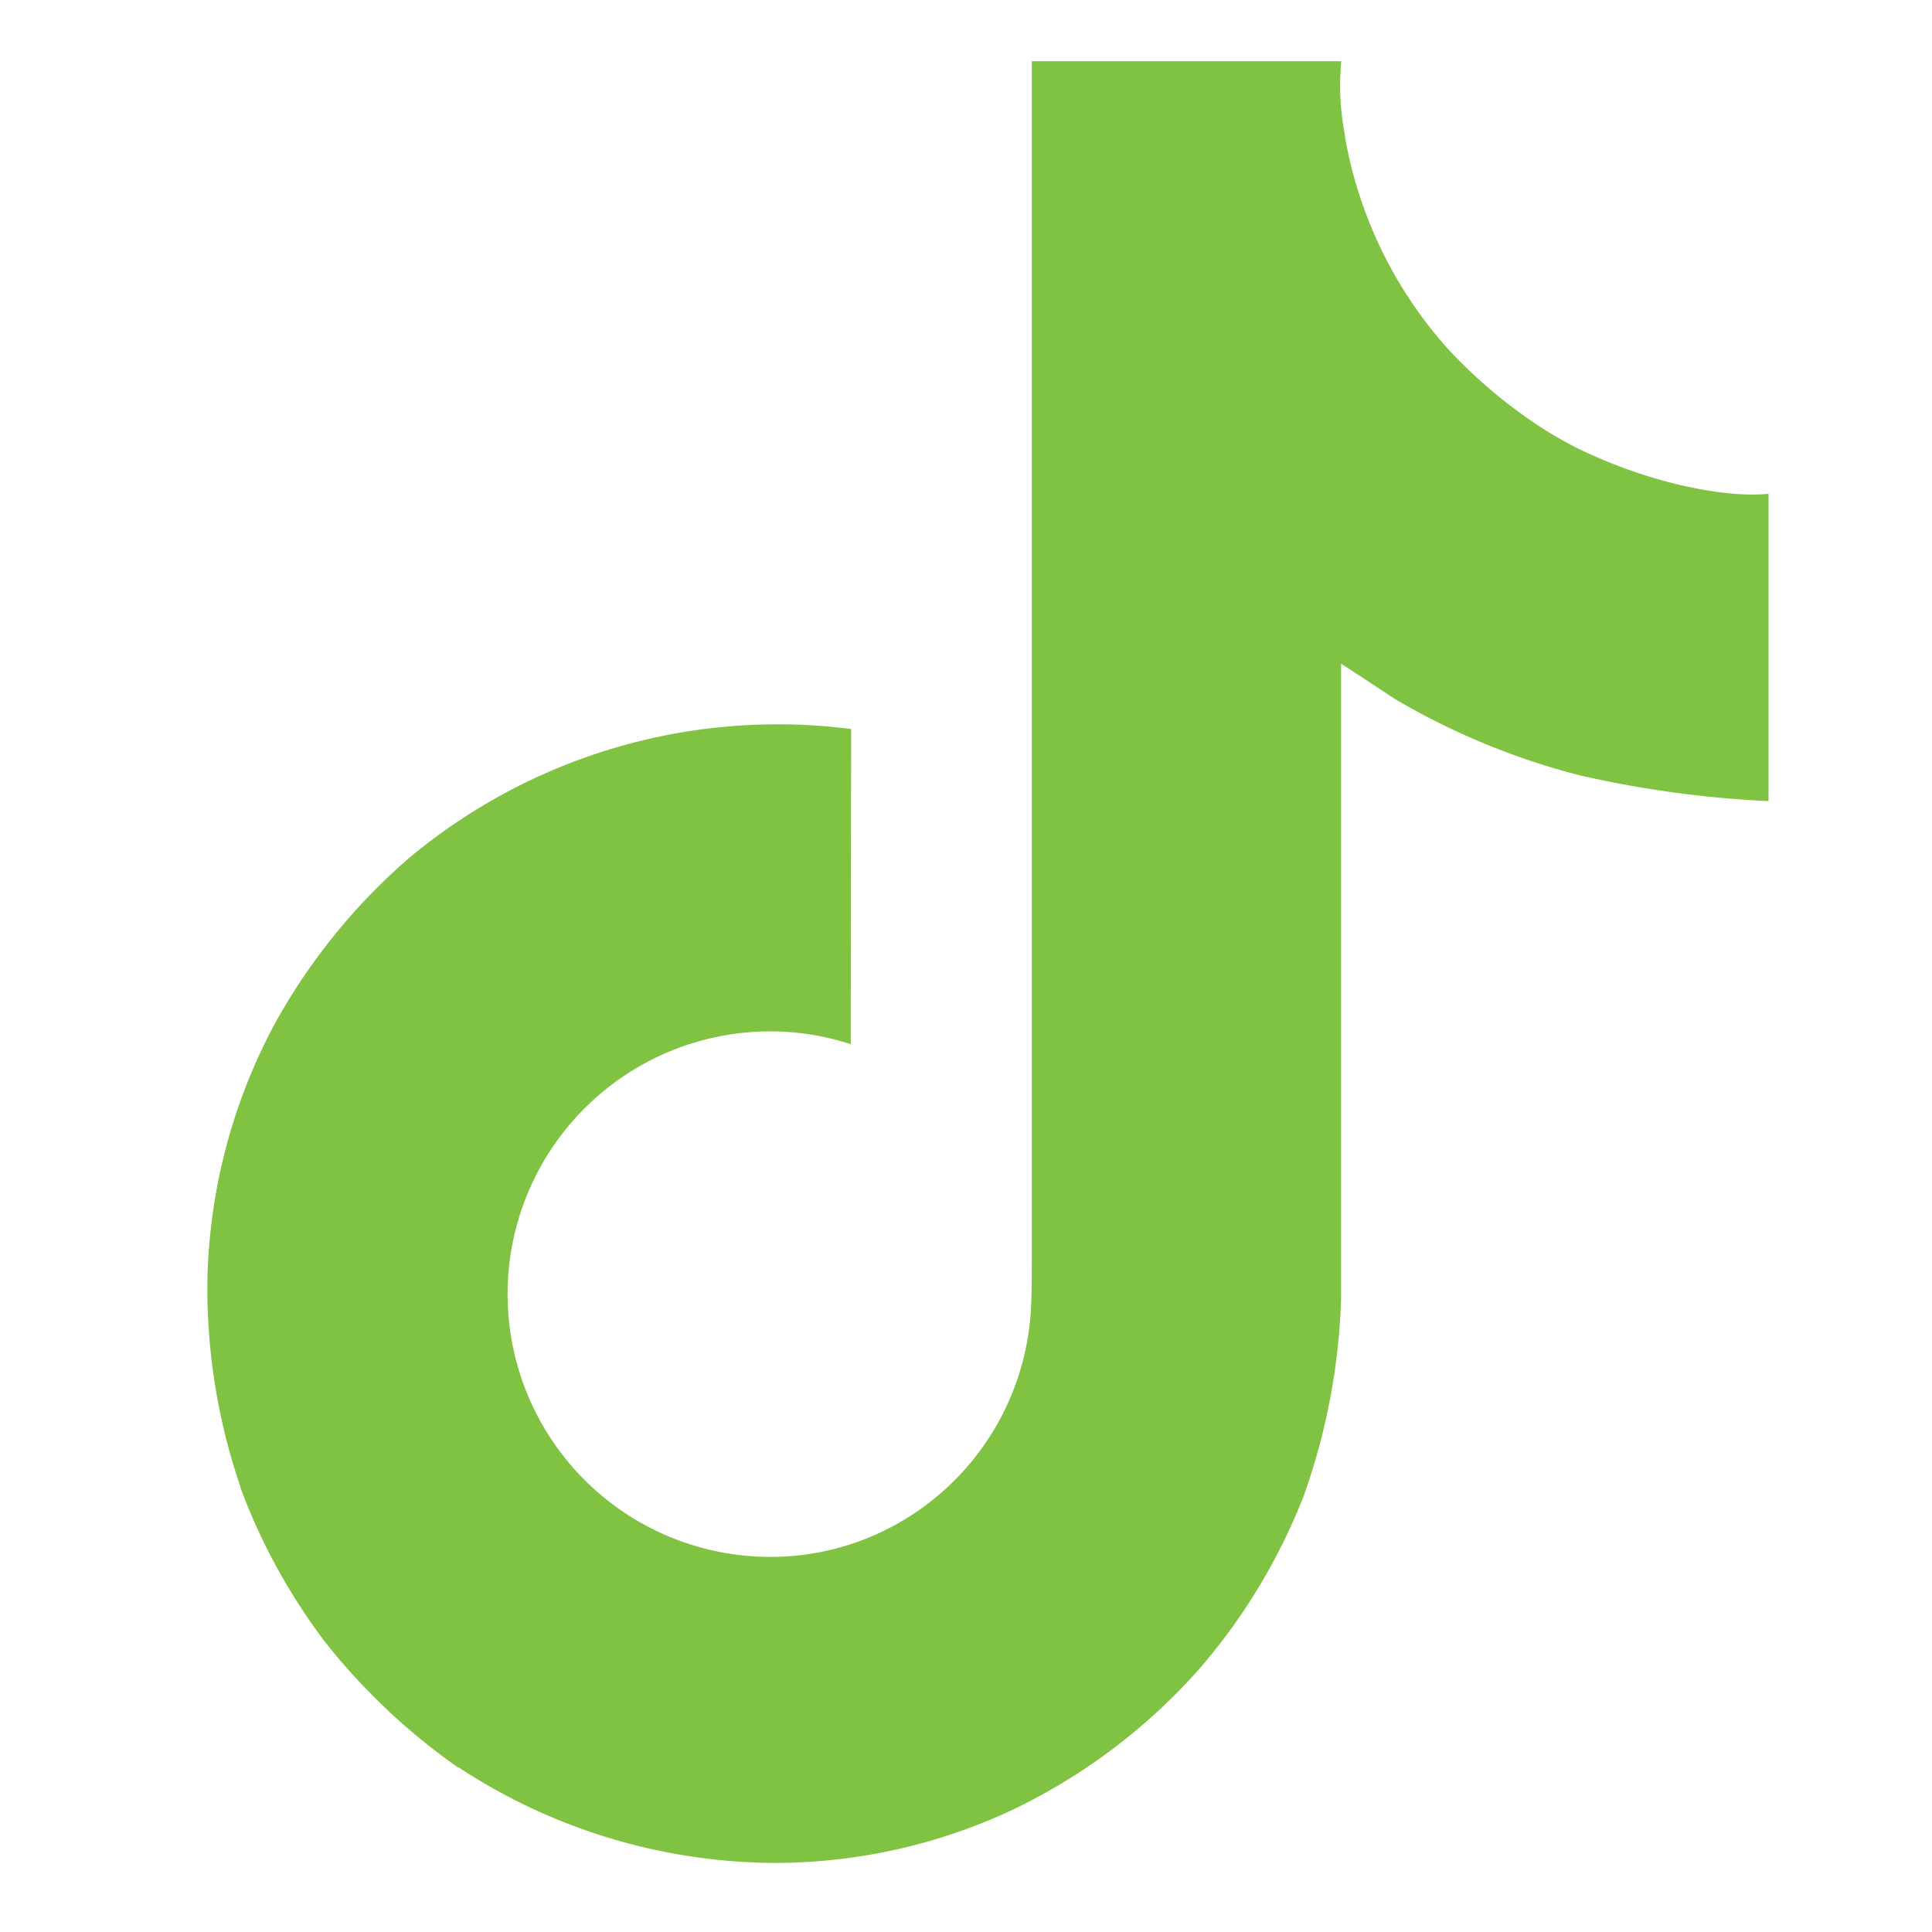 <svg xmlns="http://www.w3.org/2000/svg" width="112" height="112" viewBox="0 0 112 112">
  <g id="tiktok" transform="translate(-1112 -8323)">
    <path id="Icon_akar-tiktok-fill" data-name="Icon akar-tiktok-fill" d="M82.624,23.461a23.786,23.786,0,0,1-2.056-1.2A28.909,28.909,0,0,1,75.29,17.78,24.865,24.865,0,0,1,69.339,5.5h.019a14.915,14.915,0,0,1-.232-4.377H51.185V70.487c0,.928,0,1.852-.037,2.762,0,.111-.014.214-.019.339a.589.589,0,0,1-.014.153v.042A15.225,15.225,0,0,1,43.456,85.87a14.974,14.974,0,0,1-7.427,1.959,15.232,15.232,0,0,1,0-30.464,14.991,14.991,0,0,1,4.66.743l.023-18.27a33.319,33.319,0,0,0-25.678,7.52,35.2,35.2,0,0,0-7.682,9.469A32.808,32.808,0,0,0,3.393,71.894,35.539,35.539,0,0,0,5.319,83.8v.046a34.966,34.966,0,0,0,4.869,8.88,36.466,36.466,0,0,0,7.77,7.334v-.046l.042.046a33.593,33.593,0,0,0,18.312,5.51,32.473,32.473,0,0,0,13.591-3,34.1,34.1,0,0,0,11.034-8.295,34.488,34.488,0,0,0,6.016-9.994A37.4,37.4,0,0,0,69.116,72.85v-36.8c.218.13,3.119,2.047,3.119,2.047a41.442,41.442,0,0,0,10.69,4.419,61.712,61.712,0,0,0,10.969,1.5V26.2c-2.2.241-6.684-.455-11.275-2.739Z" transform="translate(1120.629 8325.425)" fill="#80c343"/>
    <rect id="Rectangle_660" data-name="Rectangle 660" width="112" height="112" transform="translate(1112 8323)" fill="none"/>
  </g>
</svg>
